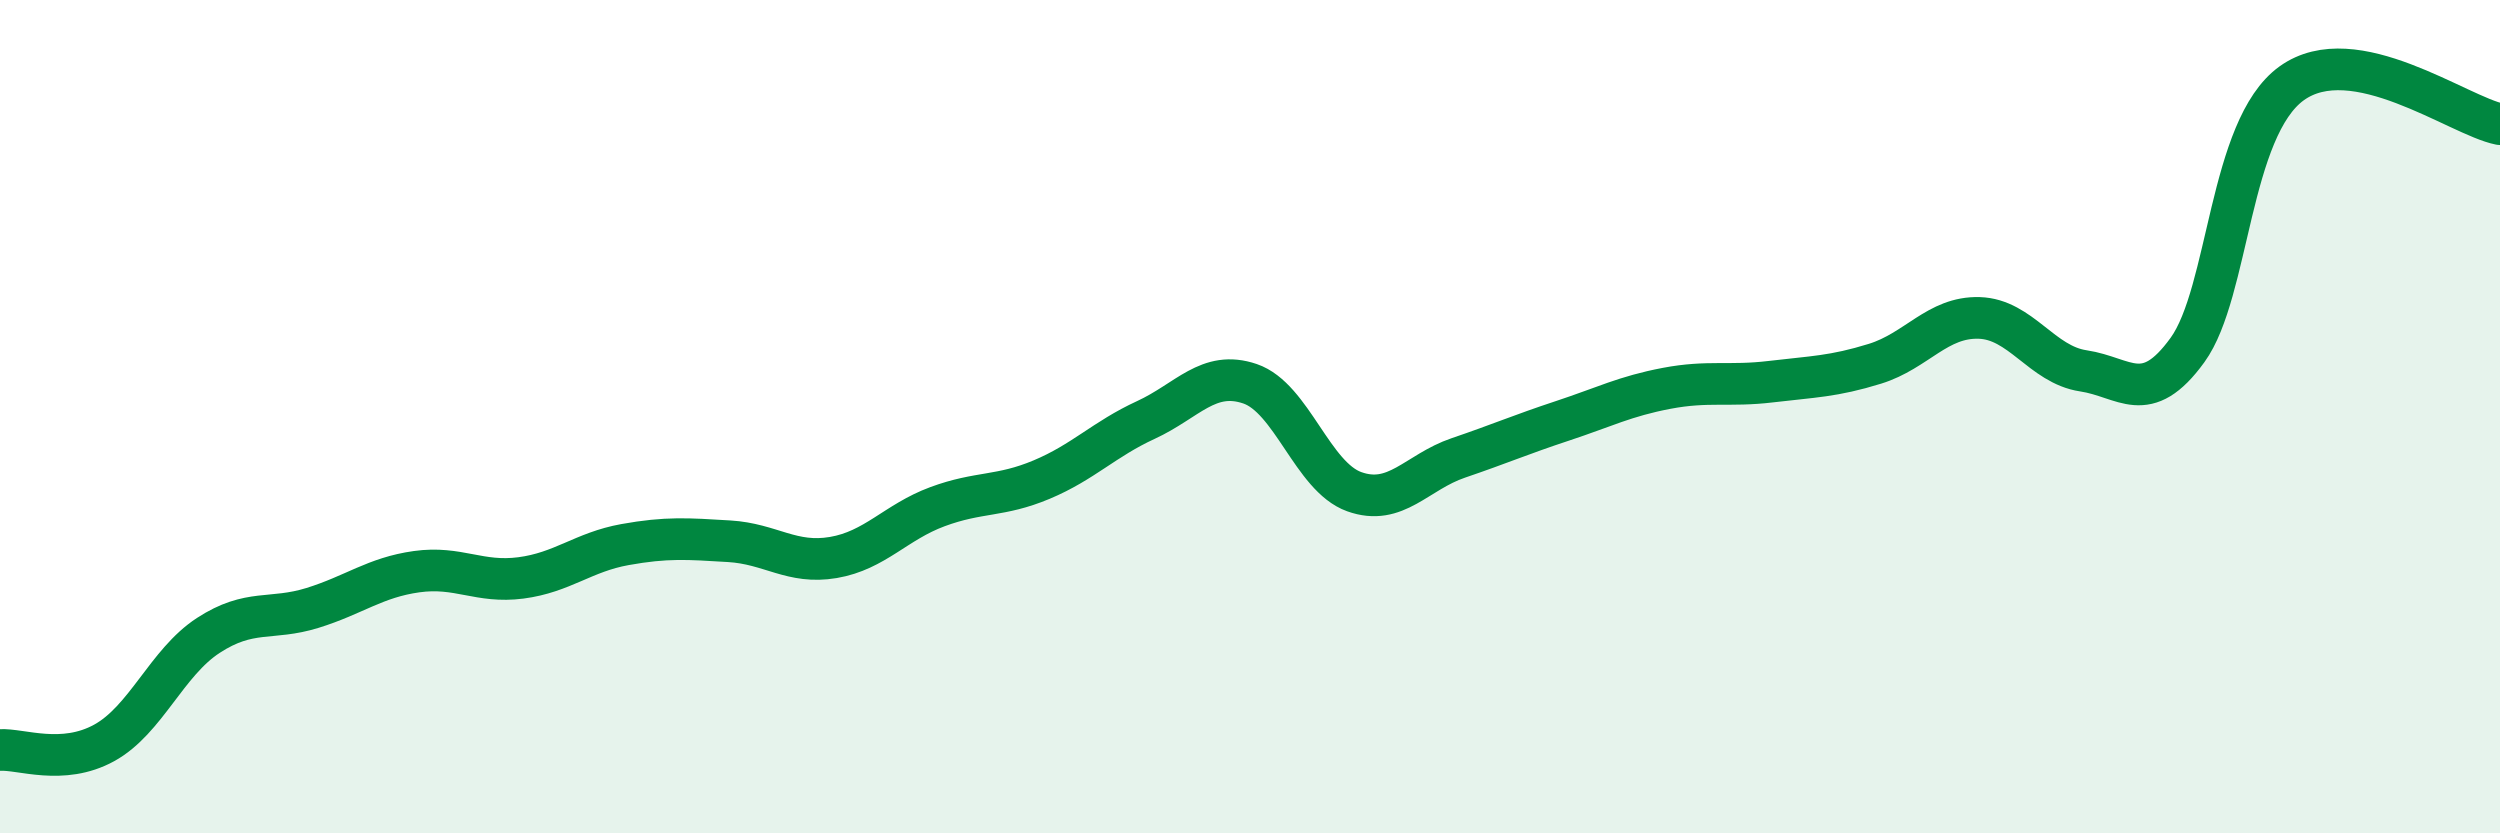 
    <svg width="60" height="20" viewBox="0 0 60 20" xmlns="http://www.w3.org/2000/svg">
      <path
        d="M 0,18 C 0.5,17.97 1.5,18.38 2.5,17.83 C 3.5,17.28 4,15.9 5,15.25 C 6,14.6 6.5,14.9 7.5,14.59 C 8.5,14.28 9,13.86 10,13.72 C 11,13.58 11.5,14 12.5,13.87 C 13.5,13.74 14,13.25 15,13.07 C 16,12.89 16.5,12.93 17.5,12.99 C 18.5,13.05 19,13.55 20,13.38 C 21,13.21 21.5,12.53 22.5,12.16 C 23.5,11.79 24,11.93 25,11.51 C 26,11.09 26.5,10.54 27.5,10.08 C 28.5,9.62 29,8.87 30,9.21 C 31,9.55 31.5,11.44 32.5,11.8 C 33.5,12.16 34,11.33 35,10.99 C 36,10.65 36.5,10.43 37.5,10.1 C 38.5,9.77 39,9.51 40,9.32 C 41,9.13 41.5,9.28 42.5,9.16 C 43.5,9.04 44,9.04 45,8.73 C 46,8.42 46.5,7.6 47.5,7.63 C 48.5,7.66 49,8.75 50,8.9 C 51,9.05 51.5,9.78 52.5,8.4 C 53.5,7.02 53.5,3.08 55,2 C 56.5,0.92 59,2.78 60,2.98L60 20L0 20Z"
        fill="#008740"
        opacity="0.1"
        stroke-linecap="round"
        stroke-linejoin="round"
      />
      <path
        d="M 0,18 C 0.5,17.97 1.5,18.38 2.5,17.83 C 3.5,17.28 4,15.9 5,15.25 C 6,14.6 6.5,14.9 7.5,14.59 C 8.5,14.28 9,13.86 10,13.72 C 11,13.58 11.5,14 12.5,13.87 C 13.5,13.74 14,13.25 15,13.07 C 16,12.89 16.5,12.93 17.5,12.99 C 18.5,13.05 19,13.55 20,13.38 C 21,13.21 21.5,12.53 22.5,12.16 C 23.5,11.79 24,11.93 25,11.51 C 26,11.09 26.5,10.54 27.5,10.08 C 28.5,9.62 29,8.87 30,9.21 C 31,9.55 31.5,11.44 32.5,11.8 C 33.5,12.16 34,11.33 35,10.99 C 36,10.65 36.5,10.43 37.5,10.1 C 38.5,9.77 39,9.51 40,9.32 C 41,9.13 41.5,9.28 42.5,9.16 C 43.5,9.04 44,9.04 45,8.73 C 46,8.42 46.5,7.6 47.5,7.63 C 48.5,7.66 49,8.75 50,8.9 C 51,9.05 51.5,9.78 52.5,8.4 C 53.5,7.02 53.5,3.08 55,2 C 56.5,0.92 59,2.78 60,2.98"
        stroke="#008740"
        stroke-width="1"
        fill="none"
        stroke-linecap="round"
        stroke-linejoin="round"
      />
    </svg>
  